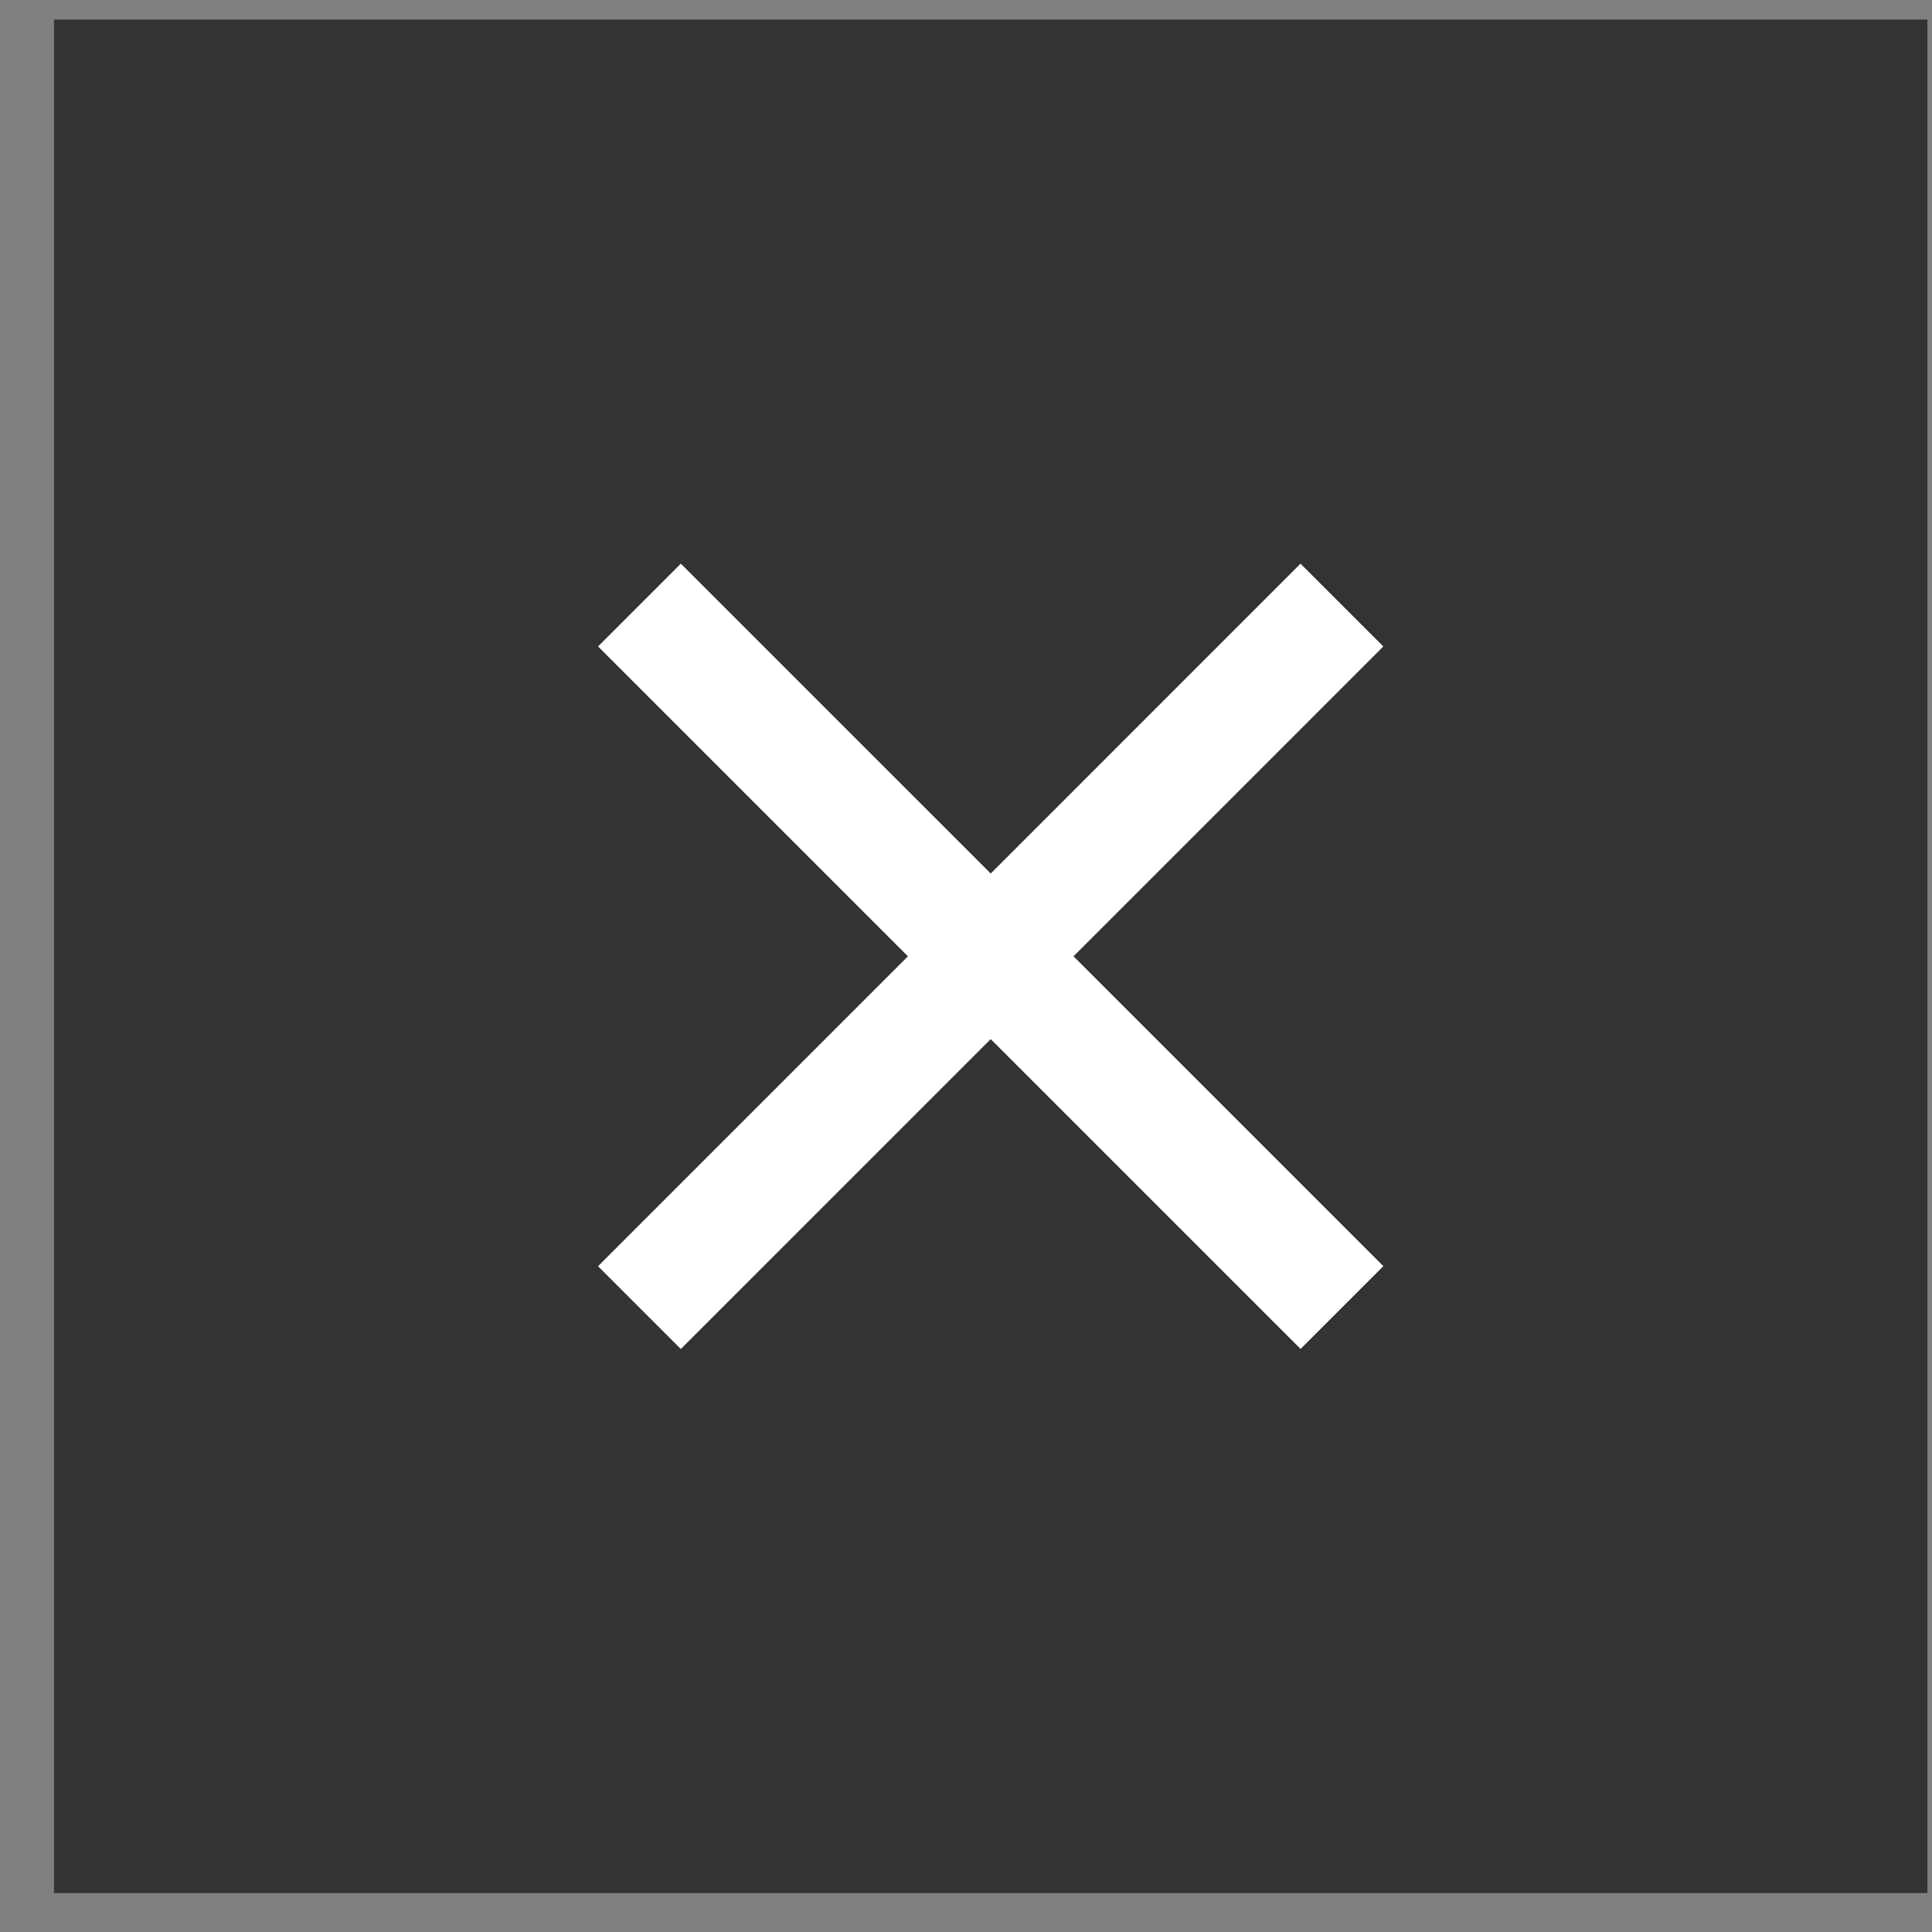 <svg width="33" height="33" viewBox="0 0 33 33" fill="none" xmlns="http://www.w3.org/2000/svg">
<rect x="0" y="0" width="33" height="33" fill="#808080" stroke="none"/>
<rect width="32" height="32" transform="translate(0.922 0.335)" fill="#333333"/>
<path d="M10.922 10.335L22.922 22.334" stroke="white" stroke-width="2"/>
<path d="M10.922 22.335L22.921 10.335" stroke="white" stroke-width="2"/>
</svg>
